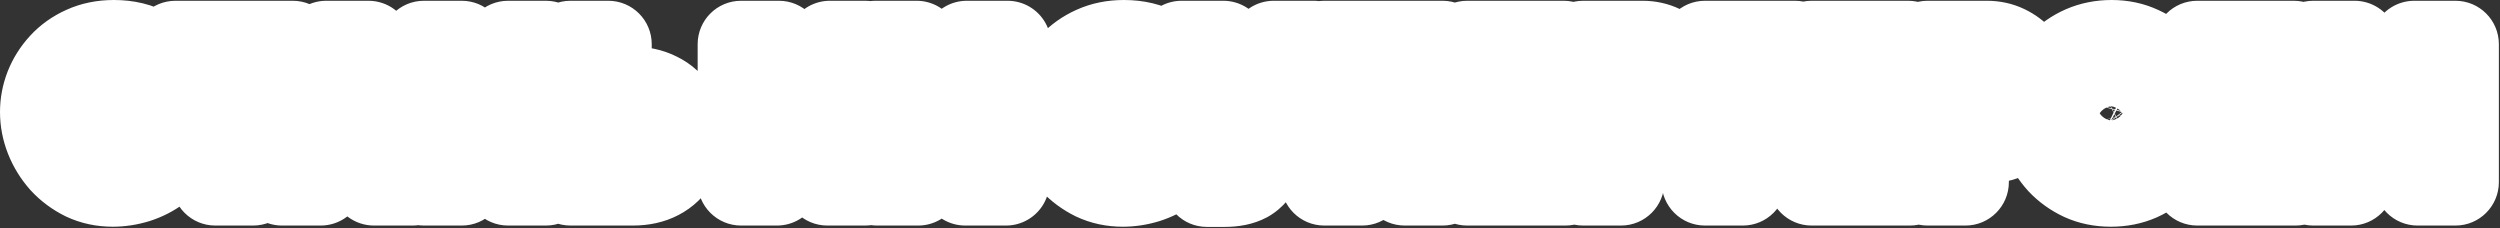 <?xml version="1.0" encoding="UTF-8"?> <svg xmlns="http://www.w3.org/2000/svg" width="1325" height="121" viewBox="0 0 1325 121" fill="none"><rect x="0" y="0" width="1325" height="121" fill="#333333" stroke="none"/><mask id="path-1-outside-1_17_621" maskUnits="userSpaceOnUse" x="-0.266" y="-0.458" width="1325" height="121" fill="black"><rect fill="white" x="-0.266" y="-0.458" width="1325" height="121"></rect><path d="M23 59.359C23 54.896 23.824 50.535 25.472 46.278C27.189 41.952 29.661 38.038 32.888 34.536C36.115 31.034 40.029 28.253 44.63 26.193C49.299 24.064 54.552 23 60.389 23C67.393 23 73.504 24.476 78.723 27.429C83.942 30.313 87.821 34.158 90.362 38.965L75.015 49.883C74.122 47.48 72.818 45.626 71.101 44.321C69.453 43.016 67.633 42.124 65.642 41.643C63.719 41.094 61.831 40.819 59.977 40.819C57.093 40.819 54.587 41.403 52.458 42.57C50.398 43.669 48.681 45.145 47.308 46.999C46.003 48.853 45.008 50.913 44.321 53.179C43.703 55.445 43.394 57.711 43.394 59.977C43.394 62.518 43.772 64.955 44.527 67.29C45.282 69.625 46.381 71.719 47.823 73.573C49.265 75.358 51.016 76.766 53.076 77.796C55.205 78.826 57.574 79.341 60.183 79.341C62.037 79.341 63.925 79.066 65.848 78.517C67.771 77.899 69.522 76.938 71.101 75.633C72.68 74.328 73.882 72.577 74.706 70.38L91.083 80.165C89.641 83.736 87.238 86.791 83.873 89.332C80.508 91.873 76.697 93.83 72.44 95.203C68.183 96.508 63.96 97.16 59.771 97.16C54.346 97.16 49.368 96.096 44.836 93.967C40.373 91.77 36.493 88.886 33.197 85.315C29.97 81.676 27.463 77.624 25.678 73.161C23.893 68.629 23 64.028 23 59.359ZM155.191 40.922H134.179V96.542H114.094V40.922H92.979V23.412H155.191V40.922ZM172.86 23.412H195.314L218.592 96.542H198.198L193.769 82.225H174.302L169.976 96.542H149.479L172.86 23.412ZM190.576 68.835L184.087 43.085L177.289 68.835H190.576ZM289.352 23.412V96.542H269.267V67.908H244.753V96.542H224.668V23.412H244.753V50.398H269.267V23.412H289.352ZM302.33 96.542V23.412H322.415V47.617H334.363C339.857 47.617 344.56 48.613 348.474 50.604C352.457 52.527 355.513 55.308 357.641 58.947C359.839 62.518 360.937 66.809 360.937 71.822C360.937 76.903 359.907 81.298 357.847 85.006C355.787 88.714 352.835 91.564 348.989 93.555C345.213 95.546 340.681 96.542 335.393 96.542H302.33ZM322.415 80.268H332.509C334.295 80.268 335.771 79.925 336.938 79.238C338.106 78.551 338.964 77.59 339.513 76.354C340.131 75.049 340.44 73.539 340.44 71.822C340.44 70.449 340.131 69.178 339.513 68.011C338.895 66.775 338.003 65.779 336.835 65.024C335.668 64.269 334.226 63.891 332.509 63.891H322.415V80.268ZM392.757 96.542V23.412H412.842V67.908L439.828 23.412H458.574V96.542H438.489V52.046L411.812 96.542H392.757ZM485.823 23.412L499.11 46.484L512.397 23.412H534.027L511.058 60.492L533.203 96.542H511.573L499.11 74.5L486.647 96.542H464.914L487.059 60.492L464.09 23.412H485.823ZM558.318 59.359C558.318 54.896 559.142 50.535 560.79 46.278C562.507 41.952 564.979 38.038 568.206 34.536C571.434 31.034 575.348 28.253 579.948 26.193C584.618 24.064 589.871 23 595.707 23C602.711 23 608.823 24.476 614.041 27.429C619.26 30.313 623.14 34.158 625.68 38.965L610.333 49.883C609.441 47.48 608.136 45.626 606.419 44.321C604.771 43.016 602.952 42.124 600.96 41.643C599.038 41.094 597.149 40.819 595.295 40.819C592.411 40.819 589.905 41.403 587.776 42.57C585.716 43.669 584 45.145 582.626 46.999C581.322 48.853 580.326 50.913 579.639 53.179C579.021 55.445 578.712 57.711 578.712 59.977C578.712 62.518 579.09 64.955 579.845 67.29C580.601 69.625 581.699 71.719 583.141 73.573C584.583 75.358 586.334 76.766 588.394 77.796C590.523 78.826 592.892 79.341 595.501 79.341C597.355 79.341 599.244 79.066 601.166 78.517C603.089 77.899 604.84 76.938 606.419 75.633C607.999 74.328 609.2 72.577 610.024 70.38L626.401 80.165C624.959 83.736 622.556 86.791 619.191 89.332C615.827 91.873 612.016 93.83 607.758 95.203C603.501 96.508 599.278 97.16 595.089 97.16C589.665 97.16 584.686 96.096 580.154 93.967C575.691 91.77 571.811 88.886 568.515 85.315C565.288 81.676 562.782 77.624 560.996 73.161C559.211 68.629 558.318 64.028 558.318 59.359ZM639.627 97.263V80.783H646.94C648.726 80.783 650.099 80.474 651.06 79.856C652.09 79.169 652.777 78.071 653.12 76.56L653.326 75.53L626.237 23.412H648.382L662.287 55.239L675.059 23.412H696.174L668.261 85.933C666.133 90.259 663.592 93.246 660.639 94.894C657.687 96.473 653.807 97.263 649 97.263H639.627ZM701.858 96.542V23.412H764.585V96.542H744.5V40.922H721.943V96.542H701.858ZM829.707 79.032V96.542H777.589V23.412H828.78V40.922H797.674V51.222H824.248V67.496H797.674V79.032H829.707ZM839.047 96.542V23.412H870.565C874.136 23.412 877.432 24.133 880.453 25.575C883.475 27.017 886.084 28.974 888.281 31.446C890.479 33.849 892.161 36.562 893.328 39.583C894.564 42.604 895.182 45.66 895.182 48.75C895.182 53.076 894.152 57.162 892.092 61.007C890.101 64.852 887.286 68.011 883.646 70.483C880.076 72.886 875.887 74.088 871.08 74.088H859.132V96.542H839.047ZM859.132 56.578H869.741C870.565 56.578 871.355 56.338 872.11 55.857C872.866 55.376 873.484 54.552 873.964 53.385C874.514 52.218 874.788 50.673 874.788 48.75C874.788 46.69 874.479 45.111 873.861 44.012C873.312 42.845 872.591 42.055 871.698 41.643C870.874 41.162 870.05 40.922 869.226 40.922H859.132V56.578ZM903.633 96.542V23.412H951.322V40.922H923.718V96.542H903.633ZM1012.27 79.032V96.542H960.153V23.412H1011.34V40.922H980.238V51.222H1006.81V67.496H980.238V79.032H1012.27ZM1021.61 96.542V23.412H1053.13C1056.7 23.412 1060 24.133 1063.02 25.575C1066.04 27.017 1068.65 28.974 1070.84 31.446C1073.04 33.849 1074.72 36.562 1075.89 39.583C1077.13 42.604 1077.75 45.66 1077.75 48.75C1077.75 53.076 1076.72 57.162 1074.66 61.007C1072.66 64.852 1069.85 68.011 1066.21 70.483C1062.64 72.886 1058.45 74.088 1053.64 74.088H1041.7V96.542H1021.61ZM1041.7 56.578H1052.3C1053.13 56.578 1053.92 56.338 1054.67 55.857C1055.43 55.376 1056.05 54.552 1056.53 53.385C1057.08 52.218 1057.35 50.673 1057.35 48.75C1057.35 46.69 1057.04 45.111 1056.42 44.012C1055.88 42.845 1055.15 42.055 1054.26 41.643C1053.44 41.162 1052.61 40.922 1051.79 40.922H1041.7V56.578ZM1118.74 97.16C1113.18 97.16 1108.14 96.13 1103.6 94.07C1099.07 91.941 1095.16 89.126 1091.86 85.624C1088.63 82.053 1086.13 78.071 1084.34 73.676C1082.63 69.213 1081.77 64.612 1081.77 59.874C1081.77 54.999 1082.69 50.364 1084.55 45.969C1086.4 41.574 1088.98 37.66 1092.27 34.227C1095.64 30.725 1099.59 27.978 1104.12 25.987C1108.72 23.996 1113.73 23 1119.16 23C1124.72 23 1129.77 24.064 1134.3 26.193C1138.83 28.253 1142.71 31.068 1145.94 34.639C1149.16 38.21 1151.64 42.227 1153.35 46.69C1155.14 51.085 1156.03 55.617 1156.03 60.286C1156.03 65.093 1155.1 69.693 1153.25 74.088C1151.46 78.483 1148.89 82.431 1145.52 85.933C1142.23 89.366 1138.31 92.113 1133.78 94.173C1129.25 96.164 1124.24 97.16 1118.74 97.16ZM1102.16 60.08C1102.16 62.552 1102.5 64.955 1103.19 67.29C1103.88 69.556 1104.91 71.616 1106.28 73.47C1107.65 75.255 1109.37 76.697 1111.43 77.796C1113.56 78.826 1116.07 79.341 1118.95 79.341C1121.83 79.341 1124.34 78.792 1126.47 77.693C1128.6 76.594 1130.31 75.118 1131.62 73.264C1132.99 71.341 1133.99 69.247 1134.61 66.981C1135.29 64.646 1135.64 62.277 1135.64 59.874C1135.64 57.402 1135.29 55.033 1134.61 52.767C1133.92 50.501 1132.89 48.475 1131.52 46.69C1130.14 44.836 1128.39 43.394 1126.26 42.364C1124.13 41.334 1121.66 40.819 1118.85 40.819C1115.96 40.819 1113.46 41.368 1111.33 42.467C1109.27 43.566 1107.55 45.042 1106.18 46.896C1104.81 48.681 1103.78 50.741 1103.09 53.076C1102.47 55.342 1102.16 57.677 1102.16 60.08ZM1216.66 79.032V96.542H1164.54V23.412H1215.73V40.922H1184.63V51.222H1211.2V67.496H1184.63V79.032H1216.66ZM1281.31 96.542V58.02L1269.06 85.109H1258.34L1246.09 58.02V96.542H1226V23.412H1247.94L1263.7 57.814L1279.56 23.412H1301.4V96.542H1281.31Z"></path></mask><path d="M23 59.359C23 54.896 23.824 50.535 25.472 46.278C27.189 41.952 29.661 38.038 32.888 34.536C36.115 31.034 40.029 28.253 44.63 26.193C49.299 24.064 54.552 23 60.389 23C67.393 23 73.504 24.476 78.723 27.429C83.942 30.313 87.821 34.158 90.362 38.965L75.015 49.883C74.122 47.48 72.818 45.626 71.101 44.321C69.453 43.016 67.633 42.124 65.642 41.643C63.719 41.094 61.831 40.819 59.977 40.819C57.093 40.819 54.587 41.403 52.458 42.57C50.398 43.669 48.681 45.145 47.308 46.999C46.003 48.853 45.008 50.913 44.321 53.179C43.703 55.445 43.394 57.711 43.394 59.977C43.394 62.518 43.772 64.955 44.527 67.29C45.282 69.625 46.381 71.719 47.823 73.573C49.265 75.358 51.016 76.766 53.076 77.796C55.205 78.826 57.574 79.341 60.183 79.341C62.037 79.341 63.925 79.066 65.848 78.517C67.771 77.899 69.522 76.938 71.101 75.633C72.68 74.328 73.882 72.577 74.706 70.38L91.083 80.165C89.641 83.736 87.238 86.791 83.873 89.332C80.508 91.873 76.697 93.83 72.44 95.203C68.183 96.508 63.96 97.16 59.771 97.16C54.346 97.16 49.368 96.096 44.836 93.967C40.373 91.77 36.493 88.886 33.197 85.315C29.97 81.676 27.463 77.624 25.678 73.161C23.893 68.629 23 64.028 23 59.359ZM155.191 40.922H134.179V96.542H114.094V40.922H92.979V23.412H155.191V40.922ZM172.86 23.412H195.314L218.592 96.542H198.198L193.769 82.225H174.302L169.976 96.542H149.479L172.86 23.412ZM190.576 68.835L184.087 43.085L177.289 68.835H190.576ZM289.352 23.412V96.542H269.267V67.908H244.753V96.542H224.668V23.412H244.753V50.398H269.267V23.412H289.352ZM302.33 96.542V23.412H322.415V47.617H334.363C339.857 47.617 344.56 48.613 348.474 50.604C352.457 52.527 355.513 55.308 357.641 58.947C359.839 62.518 360.937 66.809 360.937 71.822C360.937 76.903 359.907 81.298 357.847 85.006C355.787 88.714 352.835 91.564 348.989 93.555C345.213 95.546 340.681 96.542 335.393 96.542H302.33ZM322.415 80.268H332.509C334.295 80.268 335.771 79.925 336.938 79.238C338.106 78.551 338.964 77.59 339.513 76.354C340.131 75.049 340.44 73.539 340.44 71.822C340.44 70.449 340.131 69.178 339.513 68.011C338.895 66.775 338.003 65.779 336.835 65.024C335.668 64.269 334.226 63.891 332.509 63.891H322.415V80.268ZM392.757 96.542V23.412H412.842V67.908L439.828 23.412H458.574V96.542H438.489V52.046L411.812 96.542H392.757ZM485.823 23.412L499.11 46.484L512.397 23.412H534.027L511.058 60.492L533.203 96.542H511.573L499.11 74.5L486.647 96.542H464.914L487.059 60.492L464.09 23.412H485.823ZM558.318 59.359C558.318 54.896 559.142 50.535 560.79 46.278C562.507 41.952 564.979 38.038 568.206 34.536C571.434 31.034 575.348 28.253 579.948 26.193C584.618 24.064 589.871 23 595.707 23C602.711 23 608.823 24.476 614.041 27.429C619.26 30.313 623.14 34.158 625.68 38.965L610.333 49.883C609.441 47.48 608.136 45.626 606.419 44.321C604.771 43.016 602.952 42.124 600.96 41.643C599.038 41.094 597.149 40.819 595.295 40.819C592.411 40.819 589.905 41.403 587.776 42.57C585.716 43.669 584 45.145 582.626 46.999C581.322 48.853 580.326 50.913 579.639 53.179C579.021 55.445 578.712 57.711 578.712 59.977C578.712 62.518 579.09 64.955 579.845 67.29C580.601 69.625 581.699 71.719 583.141 73.573C584.583 75.358 586.334 76.766 588.394 77.796C590.523 78.826 592.892 79.341 595.501 79.341C597.355 79.341 599.244 79.066 601.166 78.517C603.089 77.899 604.84 76.938 606.419 75.633C607.999 74.328 609.2 72.577 610.024 70.38L626.401 80.165C624.959 83.736 622.556 86.791 619.191 89.332C615.827 91.873 612.016 93.83 607.758 95.203C603.501 96.508 599.278 97.16 595.089 97.16C589.665 97.16 584.686 96.096 580.154 93.967C575.691 91.77 571.811 88.886 568.515 85.315C565.288 81.676 562.782 77.624 560.996 73.161C559.211 68.629 558.318 64.028 558.318 59.359ZM639.627 97.263V80.783H646.94C648.726 80.783 650.099 80.474 651.06 79.856C652.09 79.169 652.777 78.071 653.12 76.56L653.326 75.53L626.237 23.412H648.382L662.287 55.239L675.059 23.412H696.174L668.261 85.933C666.133 90.259 663.592 93.246 660.639 94.894C657.687 96.473 653.807 97.263 649 97.263H639.627ZM701.858 96.542V23.412H764.585V96.542H744.5V40.922H721.943V96.542H701.858ZM829.707 79.032V96.542H777.589V23.412H828.78V40.922H797.674V51.222H824.248V67.496H797.674V79.032H829.707ZM839.047 96.542V23.412H870.565C874.136 23.412 877.432 24.133 880.453 25.575C883.475 27.017 886.084 28.974 888.281 31.446C890.479 33.849 892.161 36.562 893.328 39.583C894.564 42.604 895.182 45.66 895.182 48.75C895.182 53.076 894.152 57.162 892.092 61.007C890.101 64.852 887.286 68.011 883.646 70.483C880.076 72.886 875.887 74.088 871.08 74.088H859.132V96.542H839.047ZM859.132 56.578H869.741C870.565 56.578 871.355 56.338 872.11 55.857C872.866 55.376 873.484 54.552 873.964 53.385C874.514 52.218 874.788 50.673 874.788 48.75C874.788 46.69 874.479 45.111 873.861 44.012C873.312 42.845 872.591 42.055 871.698 41.643C870.874 41.162 870.05 40.922 869.226 40.922H859.132V56.578ZM903.633 96.542V23.412H951.322V40.922H923.718V96.542H903.633ZM1012.27 79.032V96.542H960.153V23.412H1011.34V40.922H980.238V51.222H1006.81V67.496H980.238V79.032H1012.27ZM1021.61 96.542V23.412H1053.13C1056.7 23.412 1060 24.133 1063.02 25.575C1066.04 27.017 1068.65 28.974 1070.84 31.446C1073.04 33.849 1074.72 36.562 1075.89 39.583C1077.13 42.604 1077.75 45.66 1077.75 48.75C1077.75 53.076 1076.72 57.162 1074.66 61.007C1072.66 64.852 1069.85 68.011 1066.21 70.483C1062.64 72.886 1058.45 74.088 1053.64 74.088H1041.7V96.542H1021.61ZM1041.7 56.578H1052.3C1053.13 56.578 1053.92 56.338 1054.67 55.857C1055.43 55.376 1056.05 54.552 1056.53 53.385C1057.08 52.218 1057.35 50.673 1057.35 48.75C1057.35 46.69 1057.04 45.111 1056.42 44.012C1055.88 42.845 1055.15 42.055 1054.26 41.643C1053.44 41.162 1052.61 40.922 1051.79 40.922H1041.7V56.578ZM1118.74 97.16C1113.18 97.16 1108.14 96.13 1103.6 94.07C1099.07 91.941 1095.16 89.126 1091.86 85.624C1088.63 82.053 1086.13 78.071 1084.34 73.676C1082.63 69.213 1081.77 64.612 1081.77 59.874C1081.77 54.999 1082.69 50.364 1084.55 45.969C1086.4 41.574 1088.98 37.66 1092.27 34.227C1095.64 30.725 1099.59 27.978 1104.12 25.987C1108.72 23.996 1113.73 23 1119.16 23C1124.72 23 1129.77 24.064 1134.3 26.193C1138.83 28.253 1142.71 31.068 1145.94 34.639C1149.16 38.21 1151.64 42.227 1153.35 46.69C1155.14 51.085 1156.03 55.617 1156.03 60.286C1156.03 65.093 1155.1 69.693 1153.25 74.088C1151.46 78.483 1148.89 82.431 1145.52 85.933C1142.23 89.366 1138.31 92.113 1133.78 94.173C1129.25 96.164 1124.24 97.16 1118.74 97.16ZM1102.16 60.08C1102.16 62.552 1102.5 64.955 1103.19 67.29C1103.88 69.556 1104.91 71.616 1106.28 73.47C1107.65 75.255 1109.37 76.697 1111.43 77.796C1113.56 78.826 1116.07 79.341 1118.95 79.341C1121.83 79.341 1124.34 78.792 1126.47 77.693C1128.6 76.594 1130.31 75.118 1131.62 73.264C1132.99 71.341 1133.99 69.247 1134.61 66.981C1135.29 64.646 1135.64 62.277 1135.64 59.874C1135.64 57.402 1135.29 55.033 1134.61 52.767C1133.92 50.501 1132.89 48.475 1131.52 46.69C1130.14 44.836 1128.39 43.394 1126.26 42.364C1124.13 41.334 1121.66 40.819 1118.85 40.819C1115.96 40.819 1113.46 41.368 1111.33 42.467C1109.27 43.566 1107.55 45.042 1106.18 46.896C1104.81 48.681 1103.78 50.741 1103.09 53.076C1102.47 55.342 1102.16 57.677 1102.16 60.08ZM1216.66 79.032V96.542H1164.54V23.412H1215.73V40.922H1184.63V51.222H1211.2V67.496H1184.63V79.032H1216.66ZM1281.31 96.542V58.02L1269.06 85.109H1258.34L1246.09 58.02V96.542H1226V23.412H1247.94L1263.7 57.814L1279.56 23.412H1301.4V96.542H1281.31Z" fill="#FF0000"></path><path d="M25.472 46.278L4.094 37.794C4.07 37.855 4.046 37.915 4.023 37.975L25.472 46.278ZM32.888 34.536L15.975 18.949L15.975 18.949L32.888 34.536ZM44.63 26.193L54.029 47.185C54.077 47.164 54.124 47.142 54.171 47.121L44.63 26.193ZM78.723 27.429L67.397 47.447C67.464 47.485 67.531 47.522 67.598 47.559L78.723 27.429ZM90.362 38.965L103.695 57.706C113.091 51.022 116.085 38.412 110.696 28.217L90.362 38.965ZM75.015 49.883L53.454 57.891C55.945 64.598 61.415 69.763 68.253 71.867C75.091 73.97 82.518 72.772 88.348 68.624L75.015 49.883ZM71.101 44.321L56.825 62.354C56.944 62.448 57.063 62.541 57.184 62.633L71.101 44.321ZM65.642 41.643L59.324 63.758C59.629 63.845 59.936 63.926 60.245 64.001L65.642 41.643ZM52.458 42.57L63.282 62.864C63.36 62.822 63.439 62.78 63.517 62.737L52.458 42.57ZM47.308 46.999L28.826 33.309C28.715 33.459 28.606 33.61 28.498 33.763L47.308 46.999ZM44.321 53.179L22.309 46.509C22.247 46.714 22.188 46.92 22.131 47.127L44.321 53.179ZM44.527 67.29L22.644 74.37L22.644 74.37L44.527 67.29ZM47.823 73.573L29.668 87.694C29.754 87.805 29.842 87.915 29.93 88.025L47.823 73.573ZM53.076 77.796L42.79 98.368C42.879 98.412 42.968 98.456 43.058 98.5L53.076 77.796ZM65.848 78.517L72.167 100.632C72.408 100.563 72.648 100.49 72.886 100.414L65.848 78.517ZM71.101 75.633L85.749 93.365L85.749 93.365L71.101 75.633ZM74.706 70.38L86.503 50.636C80.648 47.138 73.544 46.418 67.107 48.672C60.67 50.925 55.565 55.919 53.17 62.304L74.706 70.38ZM91.083 80.165L112.41 88.778C116.654 78.268 112.609 66.234 102.88 60.421L91.083 80.165ZM83.873 89.332L97.733 107.687L97.733 107.687L83.873 89.332ZM72.44 95.203L79.179 117.194C79.287 117.161 79.394 117.127 79.501 117.092L72.44 95.203ZM44.836 93.967L34.677 114.602C34.804 114.664 34.93 114.725 35.058 114.785L44.836 93.967ZM33.197 85.315L15.989 100.575C16.09 100.69 16.193 100.803 16.297 100.915L33.197 85.315ZM25.678 73.161L4.279 81.591C4.293 81.628 4.308 81.666 4.323 81.703L25.678 73.161ZM23 59.359H46C46 57.801 46.274 56.252 46.921 54.581L25.472 46.278L4.023 37.975C1.374 44.819 8.96864e-06 51.991 8.96864e-06 59.359H23ZM25.472 46.278L46.85 54.761C47.502 53.118 48.44 51.6 49.801 50.123L32.888 34.536L15.975 18.949C10.882 24.476 6.875 30.786 4.094 37.794L25.472 46.278ZM32.888 34.536L49.801 50.123C50.794 49.045 52.105 48.047 54.029 47.185L44.63 26.193L35.231 5.201C27.954 8.459 21.437 13.023 15.975 18.949L32.888 34.536ZM44.63 26.193L54.171 47.121C55.459 46.534 57.392 46 60.389 46V23V-1.25766e-05C51.713 -1.25766e-05 43.14 1.595 35.089 5.265L44.63 26.193ZM60.389 23V46C64.096 46 66.175 46.755 67.397 47.447L78.723 27.429L90.049 7.411C80.834 2.197 70.69 -1.25766e-05 60.389 -1.25766e-05V23ZM78.723 27.429L67.598 47.559C69.294 48.496 69.78 49.243 70.028 49.713L90.362 38.965L110.696 28.217C105.863 19.073 98.59 12.13 89.848 7.298L78.723 27.429ZM90.362 38.965L77.029 20.224L61.682 31.142L75.015 49.883L88.348 68.624L103.695 57.706L90.362 38.965ZM75.015 49.883L96.576 41.875C94.455 36.164 90.818 30.417 85.018 26.009L71.101 44.321L57.184 62.633C54.817 60.834 53.79 58.795 53.454 57.891L75.015 49.883ZM71.101 44.321L85.377 26.288C81.188 22.971 76.354 20.568 71.039 19.285L65.642 41.643L60.245 64.001C58.913 63.679 57.718 63.062 56.825 62.354L71.101 44.321ZM65.642 41.643L71.961 19.528C68.144 18.437 64.129 17.819 59.977 17.819V40.819V63.819C59.533 63.819 59.295 63.75 59.324 63.758L65.642 41.643ZM59.977 40.819V17.819C53.953 17.819 47.502 19.057 41.399 22.403L52.458 42.57L63.517 62.737C61.672 63.749 60.233 63.819 59.977 63.819V40.819ZM52.458 42.57L41.635 22.276C36.6 24.961 32.256 28.679 28.826 33.309L47.308 46.999L65.79 60.689C65.107 61.611 64.196 62.377 63.282 62.864L52.458 42.57ZM47.308 46.999L28.498 33.763C25.722 37.709 23.675 42.002 22.309 46.509L44.321 53.179L66.333 59.849C66.341 59.822 66.331 59.859 66.291 59.943C66.25 60.029 66.191 60.13 66.118 60.235L47.308 46.999ZM44.321 53.179L22.131 47.127C20.995 51.293 20.394 55.593 20.394 59.977H43.394H66.394C66.394 59.829 66.411 59.597 66.511 59.231L44.321 53.179ZM43.394 59.977H20.394C20.394 64.836 21.122 69.668 22.644 74.37L44.527 67.29L66.41 60.21C66.41 60.208 66.409 60.208 66.409 60.207C66.409 60.206 66.408 60.201 66.406 60.189C66.403 60.17 66.394 60.103 66.394 59.977H43.394ZM44.527 67.29L22.644 74.37C24.186 79.135 26.51 83.634 29.668 87.694L47.823 73.573L65.978 59.452C66.101 59.61 66.205 59.774 66.285 59.927C66.365 60.079 66.401 60.181 66.41 60.21L44.527 67.29ZM47.823 73.573L29.93 88.025C33.448 92.38 37.797 95.871 42.79 98.368L53.076 77.796L63.362 57.224C64.235 57.661 65.082 58.336 65.716 59.121L47.823 73.573ZM53.076 77.796L43.058 98.5C48.621 101.192 54.467 102.341 60.183 102.341V79.341V56.341C60.68 56.341 61.788 56.46 63.094 57.092L53.076 77.796ZM60.183 79.341V102.341C64.335 102.341 68.35 101.723 72.167 100.632L65.848 78.517L59.529 56.402C59.501 56.41 59.739 56.341 60.183 56.341V79.341ZM65.848 78.517L72.886 100.414C77.627 98.89 81.953 96.501 85.749 93.365L71.101 75.633L56.453 57.901C57.09 57.374 57.914 56.908 58.81 56.62L65.848 78.517ZM71.101 75.633L85.749 93.365C90.857 89.146 94.214 83.862 96.242 78.456L74.706 70.38L53.17 62.304C53.55 61.292 54.504 59.511 56.453 57.901L71.101 75.633ZM74.706 70.38L62.909 90.124L79.286 99.909L91.083 80.165L102.88 60.421L86.503 50.636L74.706 70.38ZM91.083 80.165L69.756 71.552C69.802 71.441 69.859 71.321 69.928 71.202C69.997 71.084 70.065 70.987 70.121 70.916C70.24 70.764 70.25 70.799 70.013 70.977L83.873 89.332L97.733 107.687C104.097 102.881 109.261 96.574 112.41 88.778L91.083 80.165ZM83.873 89.332L70.013 70.977C68.823 71.875 67.338 72.682 65.379 73.314L72.44 95.203L79.501 117.092C86.056 114.978 92.193 111.87 97.733 107.687L83.873 89.332ZM72.44 95.203L65.701 73.212C63.49 73.89 61.536 74.16 59.771 74.16V97.16V120.16C66.383 120.16 72.876 119.125 79.179 117.194L72.44 95.203ZM59.771 97.16V74.16C57.44 74.16 55.838 73.724 54.614 73.149L44.836 93.967L35.058 114.785C42.898 118.468 51.253 120.16 59.771 120.16V97.16ZM44.836 93.967L54.995 73.332C53.008 72.354 51.429 71.157 50.097 69.715L33.197 85.315L16.297 100.915C21.557 106.614 27.738 111.186 34.677 114.602L44.836 93.967ZM33.197 85.315L50.405 70.055C48.916 68.375 47.822 66.591 47.033 64.619L25.678 73.161L4.323 81.703C7.105 88.658 11.024 94.976 15.989 100.575L33.197 85.315ZM25.678 73.161L47.077 64.731C46.303 62.766 46 61.019 46 59.359H23H8.96864e-06C8.96864e-06 67.038 1.482 74.492 4.279 81.591L25.678 73.161ZM155.191 40.922V63.922C167.893 63.922 178.191 53.624 178.191 40.922L155.191 40.922ZM134.179 40.922V17.922C121.476 17.922 111.179 28.219 111.179 40.922L134.179 40.922ZM134.179 96.542V119.542C146.881 119.542 157.179 109.245 157.179 96.542H134.179ZM114.094 96.542H91.094C91.094 109.245 101.391 119.542 114.094 119.542V96.542ZM114.094 40.922H137.094C137.094 28.219 126.796 17.922 114.094 17.922V40.922ZM92.979 40.922H69.979C69.979 53.624 80.276 63.922 92.979 63.922V40.922ZM92.979 23.412V0.412C80.276 0.412 69.979 10.709 69.979 23.412H92.979ZM155.191 23.412H178.191C178.191 10.709 167.893 0.412 155.191 0.412V23.412ZM155.191 40.922V17.922H134.179V40.922V63.922H155.191V40.922ZM134.179 40.922H111.179V96.542H134.179H157.179V40.922H134.179ZM134.179 96.542V73.542H114.094V96.542V119.542H134.179V96.542ZM114.094 96.542H137.094V40.922H114.094H91.094V96.542H114.094ZM114.094 40.922V17.922H92.979V40.922V63.922H114.094V40.922ZM92.979 40.922H115.979V23.412H92.979H69.979V40.922H92.979ZM92.979 23.412V46.412H155.191V23.412V0.412H92.979V23.412ZM155.191 23.412H132.191V40.922H155.191H178.191V23.412H155.191ZM172.86 23.412V0.412C162.856 0.412 153.999 6.879 150.953 16.408L172.86 23.412ZM195.314 23.412L217.231 16.436C214.193 6.893 205.329 0.412 195.314 0.412V23.412ZM218.592 96.542V119.542C225.93 119.542 232.828 116.04 237.159 110.117C241.49 104.193 242.734 96.558 240.509 89.566L218.592 96.542ZM198.198 96.542L176.226 103.339C179.206 112.973 188.114 119.542 198.198 119.542V96.542ZM193.769 82.225L215.742 75.428C212.762 65.794 203.853 59.225 193.769 59.225V82.225ZM174.302 82.225V59.225C164.162 59.225 155.218 65.866 152.285 75.572L174.302 82.225ZM169.976 96.542V119.542C180.116 119.542 189.06 112.901 191.993 103.195L169.976 96.542ZM149.479 96.542L127.572 89.538C125.335 96.532 126.573 104.174 130.904 110.105C135.234 116.036 142.136 119.542 149.479 119.542V96.542ZM190.576 68.835V91.835C197.666 91.835 204.36 88.565 208.718 82.972C213.076 77.38 214.611 70.09 212.879 63.215L190.576 68.835ZM184.087 43.085L206.39 37.465C203.827 27.293 194.706 20.144 184.217 20.085C173.727 20.026 164.527 27.072 161.849 37.214L184.087 43.085ZM177.289 68.835L155.051 62.964C153.23 69.863 154.714 77.217 159.068 82.87C163.422 88.523 170.154 91.835 177.289 91.835V68.835ZM172.86 23.412V46.412H195.314V23.412V0.412H172.86V23.412ZM195.314 23.412L173.398 30.388L196.676 103.518L218.592 96.542L240.509 89.566L217.231 16.436L195.314 23.412ZM218.592 96.542V73.542H198.198V96.542V119.542H218.592V96.542ZM198.198 96.542L220.171 89.745L215.742 75.428L193.769 82.225L171.797 89.022L176.226 103.339L198.198 96.542ZM193.769 82.225V59.225H174.302V82.225V105.225H193.769V82.225ZM174.302 82.225L152.285 75.572L147.959 89.889L169.976 96.542L191.993 103.195L196.319 88.878L174.302 82.225ZM169.976 96.542V73.542H149.479V96.542V119.542H169.976V96.542ZM149.479 96.542L171.387 103.546L194.768 30.416L172.86 23.412L150.953 16.408L127.572 89.538L149.479 96.542ZM190.576 68.835L212.879 63.215L206.39 37.465L184.087 43.085L161.784 48.705L168.273 74.455L190.576 68.835ZM184.087 43.085L161.849 37.214L155.051 62.964L177.289 68.835L199.527 74.706L206.325 48.956L184.087 43.085ZM177.289 68.835V91.835H190.576V68.835V45.835H177.289V68.835ZM289.352 23.412H312.352C312.352 10.709 302.055 0.412 289.352 0.412V23.412ZM289.352 96.542V119.542C302.055 119.542 312.352 109.245 312.352 96.542H289.352ZM269.267 96.542H246.267C246.267 109.245 256.565 119.542 269.267 119.542V96.542ZM269.267 67.908H292.267C292.267 55.205 281.97 44.908 269.267 44.908V67.908ZM244.753 67.908V44.908C232.051 44.908 221.753 55.205 221.753 67.908H244.753ZM244.753 96.542V119.542C257.456 119.542 267.753 109.245 267.753 96.542H244.753ZM224.668 96.542H201.668C201.668 109.245 211.966 119.542 224.668 119.542V96.542ZM224.668 23.412V0.412C211.966 0.412 201.668 10.709 201.668 23.412H224.668ZM244.753 23.412H267.753C267.753 10.709 257.456 0.412 244.753 0.412V23.412ZM244.753 50.398H221.753C221.753 63.1 232.051 73.398 244.753 73.398V50.398ZM269.267 50.398V73.398C281.97 73.398 292.267 63.1 292.267 50.398L269.267 50.398ZM269.267 23.412V0.412C256.565 0.412 246.267 10.709 246.267 23.412H269.267ZM289.352 23.412H266.352V96.542H289.352H312.352V23.412H289.352ZM289.352 96.542V73.542H269.267V96.542V119.542H289.352V96.542ZM269.267 96.542H292.267V67.908H269.267H246.267V96.542H269.267ZM269.267 67.908V44.908H244.753V67.908V90.908H269.267V67.908ZM244.753 67.908H221.753V96.542H244.753H267.753V67.908H244.753ZM244.753 96.542V73.542H224.668V96.542V119.542H244.753V96.542ZM224.668 96.542H247.668V23.412H224.668H201.668V96.542H224.668ZM224.668 23.412V46.412H244.753V23.412V0.412H224.668V23.412ZM244.753 23.412H221.753V50.398H244.753H267.753V23.412H244.753ZM244.753 50.398V73.398H269.267V50.398V27.398H244.753V50.398ZM269.267 50.398H292.267V23.412H269.267H246.267V50.398H269.267ZM269.267 23.412V46.412H289.352V23.412V0.412H269.267V23.412ZM302.33 96.542H279.33C279.33 109.245 289.628 119.542 302.33 119.542V96.542ZM302.33 23.412V0.412C289.628 0.412 279.33 10.709 279.33 23.412H302.33ZM322.415 23.412H345.415C345.415 10.709 335.118 0.412 322.415 0.412V23.412ZM322.415 47.617H299.415C299.415 60.319 309.713 70.617 322.415 70.617V47.617ZM348.474 50.604L338.045 71.103C338.188 71.176 338.331 71.247 338.475 71.317L348.474 50.604ZM357.641 58.947L337.788 70.559C337.875 70.708 337.963 70.855 338.053 71.001L357.641 58.947ZM357.847 85.006L377.953 96.176L377.953 96.176L357.847 85.006ZM348.989 93.555L338.413 73.131C338.362 73.157 338.312 73.183 338.262 73.21L348.989 93.555ZM322.415 80.268H299.415C299.415 92.971 309.713 103.268 322.415 103.268V80.268ZM336.938 79.238L348.6 99.062L348.6 99.062L336.938 79.238ZM339.513 76.354L318.727 66.508C318.648 66.675 318.571 66.844 318.496 67.013L339.513 76.354ZM339.513 68.011L318.942 78.297C319.021 78.456 319.103 78.615 319.186 78.772L339.513 68.011ZM336.835 65.024L349.33 45.714L349.33 45.714L336.835 65.024ZM322.415 63.891V40.891C309.713 40.891 299.415 51.188 299.415 63.891H322.415ZM302.33 96.542H325.33V23.412H302.33H279.33V96.542H302.33ZM302.33 23.412V46.412H322.415V23.412V0.412H302.33V23.412ZM322.415 23.412H299.415V47.617H322.415H345.415V23.412H322.415ZM322.415 47.617V70.617H334.363V47.617V24.617H322.415V47.617ZM334.363 47.617V70.617C335.731 70.617 336.665 70.742 337.248 70.865C337.816 70.985 338.042 71.102 338.045 71.103L348.474 50.604L358.904 30.105C351.05 26.109 342.592 24.617 334.363 24.617V47.617ZM348.474 50.604L338.475 71.317C338.611 71.382 338.495 71.344 338.272 71.142C338.042 70.933 337.875 70.708 337.788 70.559L357.641 58.947L377.495 47.335C372.942 39.551 366.359 33.698 358.474 29.891L348.474 50.604ZM357.641 58.947L338.053 71.001C337.97 70.867 337.911 70.746 337.872 70.652C337.833 70.56 337.825 70.52 337.832 70.548C337.846 70.604 337.937 70.992 337.937 71.822H360.937H383.937C383.937 63.392 382.06 54.742 377.23 46.893L357.641 58.947ZM360.937 71.822H337.937C337.937 72.813 337.837 73.403 337.772 73.681C337.711 73.94 337.675 73.956 337.742 73.836L357.847 85.006L377.953 96.176C382.254 88.434 383.937 80.04 383.937 71.822H360.937ZM357.847 85.006L337.742 73.836C337.779 73.77 337.901 73.582 338.116 73.375C338.327 73.171 338.468 73.102 338.413 73.131L348.989 93.555L359.566 113.979C367.34 109.953 373.648 103.925 377.953 96.176L357.847 85.006ZM348.989 93.555L338.262 73.21C338.489 73.09 337.819 73.542 335.393 73.542V96.542V119.542C343.542 119.542 351.936 118.003 359.717 113.9L348.989 93.555ZM335.393 96.542V73.542H302.33V96.542V119.542H335.393V96.542ZM322.415 80.268V103.268H332.509V80.268V57.268H322.415V80.268ZM332.509 80.268V103.268C337.127 103.268 342.945 102.389 348.6 99.062L336.938 79.238L325.277 59.413C328.597 57.46 331.463 57.268 332.509 57.268V80.268ZM336.938 79.238L348.6 99.062C353.897 95.946 358.03 91.322 360.531 85.695L339.513 76.354L318.496 67.013C319.898 63.858 322.314 61.156 325.277 59.413L336.938 79.238ZM339.513 76.354L360.299 86.2C362.625 81.29 363.44 76.307 363.44 71.822H340.44H317.44C317.44 70.77 317.638 68.809 318.727 66.508L339.513 76.354ZM340.44 71.822H363.44C363.44 66.852 362.285 61.866 359.84 57.25L339.513 68.011L319.186 78.772C317.978 76.49 317.44 74.046 317.44 71.822H340.44ZM339.513 68.011L360.085 57.725C357.618 52.79 353.925 48.687 349.33 45.714L336.835 65.024L324.341 84.334C322.08 82.871 320.173 80.76 318.942 78.297L339.513 68.011ZM336.835 65.024L349.33 45.714C343.652 42.04 337.616 40.891 332.509 40.891V63.891V86.891C330.836 86.891 327.684 86.498 324.341 84.334L336.835 65.024ZM332.509 63.891V40.891H322.415V63.891V86.891H332.509V63.891ZM322.415 63.891H299.415V80.268H322.415H345.415V63.891H322.415ZM392.757 96.542H369.757C369.757 109.245 380.055 119.542 392.757 119.542V96.542ZM392.757 23.412V0.412C380.055 0.412 369.757 10.709 369.757 23.412H392.757ZM412.842 23.412H435.842C435.842 10.709 425.545 0.412 412.842 0.412V23.412ZM412.842 67.908H389.842C389.842 78.226 396.713 87.281 406.65 90.059C416.587 92.837 427.158 88.657 432.508 79.835L412.842 67.908ZM439.828 23.412V0.412C431.788 0.412 424.332 4.61 420.162 11.485L439.828 23.412ZM458.574 23.412H481.574C481.574 10.709 471.277 0.412 458.574 0.412V23.412ZM458.574 96.542V119.542C471.277 119.542 481.574 109.245 481.574 96.542H458.574ZM438.489 96.542H415.489C415.489 109.245 425.787 119.542 438.489 119.542V96.542ZM438.489 52.046H461.489C461.489 41.706 454.59 32.638 444.625 29.88C434.66 27.121 424.079 31.351 418.763 40.219L438.489 52.046ZM411.812 96.542V119.542C419.894 119.542 427.383 115.3 431.538 108.369L411.812 96.542ZM392.757 96.542H415.757V23.412H392.757H369.757V96.542H392.757ZM392.757 23.412V46.412H412.842V23.412V0.412H392.757V23.412ZM412.842 23.412H389.842V67.908H412.842H435.842V23.412H412.842ZM412.842 67.908L432.508 79.835L459.494 35.339L439.828 23.412L420.162 11.485L393.176 55.981L412.842 67.908ZM439.828 23.412V46.412H458.574V23.412V0.412H439.828V23.412ZM458.574 23.412H435.574V96.542H458.574H481.574V23.412H458.574ZM458.574 96.542V73.542H438.489V96.542V119.542H458.574V96.542ZM438.489 96.542H461.489V52.046H438.489H415.489V96.542H438.489ZM438.489 52.046L418.763 40.219L392.086 84.715L411.812 96.542L431.538 108.369L458.215 63.873L438.489 52.046ZM411.812 96.542V73.542H392.757V96.542V119.542H411.812V96.542ZM485.823 23.412L505.754 11.934C501.649 4.805 494.049 0.412 485.823 0.412V23.412ZM499.11 46.484L479.179 57.962C483.284 65.091 490.884 69.484 499.11 69.484C507.336 69.484 514.936 65.091 519.041 57.962L499.11 46.484ZM512.397 23.412V0.412C504.171 0.412 496.571 4.805 492.466 11.934L512.397 23.412ZM534.027 23.412L553.58 35.524C557.974 28.43 558.181 19.512 554.122 12.222C550.062 4.932 542.372 0.412 534.027 0.412V23.412ZM511.058 60.492L491.506 48.38C486.925 55.774 486.908 65.12 491.461 72.531L511.058 60.492ZM533.203 96.542V119.542C541.532 119.542 549.211 115.039 553.277 107.769C557.343 100.5 557.161 91.6 552.801 84.503L533.203 96.542ZM511.573 96.542L491.552 107.862C495.633 115.08 503.282 119.542 511.573 119.542V96.542ZM499.11 74.5L519.131 63.18C515.051 55.962 507.401 51.5 499.11 51.5C490.819 51.5 483.17 55.962 479.089 63.18L499.11 74.5ZM486.647 96.542V119.542C494.938 119.542 502.588 115.08 506.668 107.862L486.647 96.542ZM464.914 96.542L445.317 84.503C440.957 91.6 440.775 100.5 444.841 107.769C448.907 115.039 456.585 119.542 464.914 119.542V96.542ZM487.059 60.492L506.657 72.531C511.21 65.12 511.192 55.774 506.612 48.38L487.059 60.492ZM464.09 23.412V0.412C455.746 0.412 448.056 4.932 443.996 12.222C439.936 19.512 440.143 28.43 444.538 35.524L464.09 23.412ZM485.823 23.412L465.892 34.89L479.179 57.962L499.11 46.484L519.041 35.006L505.754 11.934L485.823 23.412ZM499.11 46.484L519.041 57.962L532.328 34.89L512.397 23.412L492.466 11.934L479.179 35.006L499.11 46.484ZM512.397 23.412V46.412H534.027V23.412V0.412H512.397V23.412ZM534.027 23.412L514.475 11.3L491.506 48.38L511.058 60.492L530.611 72.604L553.58 35.524L534.027 23.412ZM511.058 60.492L491.461 72.531L513.606 108.581L533.203 96.542L552.801 84.503L530.656 48.453L511.058 60.492ZM533.203 96.542V73.542H511.573V96.542V119.542H533.203V96.542ZM511.573 96.542L531.594 85.222L519.131 63.18L499.11 74.5L479.089 85.82L491.552 107.862L511.573 96.542ZM499.11 74.5L479.089 63.18L466.626 85.222L486.647 96.542L506.668 107.862L519.131 85.82L499.11 74.5ZM486.647 96.542V73.542H464.914V96.542V119.542H486.647V96.542ZM464.914 96.542L484.512 108.581L506.657 72.531L487.059 60.492L467.462 48.453L445.317 84.503L464.914 96.542ZM487.059 60.492L506.612 48.38L483.643 11.3L464.09 23.412L444.538 35.524L467.507 72.604L487.059 60.492ZM464.09 23.412V46.412H485.823V23.412V0.412H464.09V23.412ZM560.79 46.278L539.412 37.794C539.388 37.855 539.365 37.915 539.341 37.975L560.79 46.278ZM568.206 34.536L551.293 18.949L551.293 18.949L568.206 34.536ZM579.948 26.193L589.348 47.185C589.395 47.164 589.442 47.142 589.489 47.121L579.948 26.193ZM614.041 27.429L602.715 47.447C602.782 47.485 602.849 47.522 602.917 47.559L614.041 27.429ZM625.68 38.965L639.013 57.706C648.41 51.022 651.403 38.412 646.015 28.217L625.68 38.965ZM610.333 49.883L588.773 57.891C591.264 64.598 596.733 69.763 603.571 71.867C610.409 73.97 617.837 72.772 623.666 68.624L610.333 49.883ZM606.419 44.321L592.143 62.354C592.262 62.448 592.382 62.541 592.502 62.633L606.419 44.321ZM600.96 41.643L594.642 63.758C594.947 63.845 595.255 63.926 595.564 64.001L600.96 41.643ZM587.776 42.57L598.6 62.864C598.679 62.822 598.757 62.78 598.836 62.737L587.776 42.57ZM582.626 46.999L564.145 33.309C564.033 33.459 563.924 33.61 563.817 33.763L582.626 46.999ZM579.639 53.179L557.628 46.509C557.566 46.714 557.506 46.92 557.45 47.127L579.639 53.179ZM579.845 67.29L557.962 74.37L557.962 74.37L579.845 67.29ZM583.141 73.573L564.986 87.694C565.073 87.805 565.16 87.915 565.249 88.025L583.141 73.573ZM588.394 77.796L578.108 98.368C578.198 98.412 578.287 98.456 578.376 98.5L588.394 77.796ZM601.166 78.517L607.485 100.632C607.726 100.563 607.966 100.49 608.205 100.414L601.166 78.517ZM606.419 75.633L621.068 93.365L621.068 93.365L606.419 75.633ZM610.024 70.38L621.821 50.636C615.967 47.138 608.862 46.418 602.425 48.672C595.988 50.925 590.883 55.919 588.489 62.304L610.024 70.38ZM626.401 80.165L647.728 88.778C651.972 78.268 647.928 66.234 638.198 60.421L626.401 80.165ZM619.191 89.332L633.051 107.687L633.051 107.687L619.191 89.332ZM607.758 95.203L614.497 117.194C614.605 117.161 614.712 117.127 614.819 117.092L607.758 95.203ZM580.154 93.967L569.996 114.602C570.122 114.664 570.249 114.725 570.376 114.785L580.154 93.967ZM568.515 85.315L551.307 100.575C551.409 100.69 551.511 100.803 551.615 100.915L568.515 85.315ZM560.996 73.161L539.597 81.591C539.612 81.628 539.626 81.666 539.641 81.703L560.996 73.161ZM558.318 59.359H581.318C581.318 57.801 581.593 56.252 582.239 54.581L560.79 46.278L539.341 37.975C536.692 44.819 535.318 51.991 535.318 59.359H558.318ZM560.79 46.278L582.169 54.761C582.821 53.118 583.758 51.6 585.12 50.123L568.206 34.536L551.293 18.949C546.2 24.476 542.193 30.786 539.412 37.794L560.79 46.278ZM568.206 34.536L585.12 50.123C586.112 49.045 587.423 48.047 589.348 47.185L579.948 26.193L570.549 5.201C563.272 8.459 556.755 13.023 551.293 18.949L568.206 34.536ZM579.948 26.193L589.489 47.121C590.777 46.534 592.71 46 595.707 46V23V-1.25766e-05C587.031 -1.25766e-05 578.458 1.595 570.408 5.265L579.948 26.193ZM595.707 23V46C599.414 46 601.493 46.755 602.715 47.447L614.041 27.429L625.367 7.411C616.152 2.197 606.008 -1.25766e-05 595.707 -1.25766e-05V23ZM614.041 27.429L602.917 47.559C604.612 48.496 605.098 49.243 605.346 49.713L625.68 38.965L646.015 28.217C641.181 19.073 633.908 12.13 625.166 7.298L614.041 27.429ZM625.68 38.965L612.348 20.224L597.001 31.142L610.333 49.883L623.666 68.624L639.013 57.706L625.68 38.965ZM610.333 49.883L631.894 41.875C629.773 36.164 626.136 30.417 620.336 26.009L606.419 44.321L592.502 62.633C590.136 60.834 589.108 58.795 588.773 57.891L610.333 49.883ZM606.419 44.321L620.696 26.288C616.506 22.971 611.672 20.568 606.357 19.285L600.96 41.643L595.564 64.001C594.231 63.679 593.037 63.062 592.143 62.354L606.419 44.321ZM600.96 41.643L607.279 19.528C603.462 18.437 599.447 17.819 595.295 17.819V40.819V63.819C594.852 63.819 594.613 63.75 594.642 63.758L600.96 41.643ZM595.295 40.819V17.819C589.272 17.819 582.82 19.057 576.717 22.403L587.776 42.57L598.836 62.737C596.99 63.749 595.551 63.819 595.295 63.819V40.819ZM587.776 42.57L576.953 22.276C571.919 24.961 567.574 28.679 564.145 33.309L582.626 46.999L601.108 60.689C600.425 61.611 599.514 62.377 598.6 62.864L587.776 42.57ZM582.626 46.999L563.817 33.763C561.04 37.709 558.993 42.002 557.628 46.509L579.639 53.179L601.651 59.849C601.659 59.822 601.65 59.859 601.609 59.943C601.568 60.029 601.51 60.13 601.436 60.235L582.626 46.999ZM579.639 53.179L557.45 47.127C556.314 51.293 555.712 55.593 555.712 59.977H578.712H601.712C601.712 59.829 601.729 59.597 601.829 59.231L579.639 53.179ZM578.712 59.977H555.712C555.712 64.836 556.441 69.668 557.962 74.37L579.845 67.29L601.729 60.21C601.728 60.208 601.728 60.208 601.728 60.207C601.727 60.206 601.726 60.201 601.724 60.189C601.721 60.17 601.712 60.103 601.712 59.977H578.712ZM579.845 67.29L557.962 74.37C559.504 79.135 561.829 83.634 564.986 87.694L583.141 73.573L601.296 59.452C601.419 59.61 601.523 59.774 601.603 59.927C601.683 60.079 601.719 60.181 601.729 60.21L579.845 67.29ZM583.141 73.573L565.249 88.025C568.767 92.38 573.115 95.871 578.108 98.368L588.394 77.796L598.68 57.224C599.554 57.661 600.4 58.336 601.034 59.121L583.141 73.573ZM588.394 77.796L578.376 98.5C583.94 101.192 589.786 102.341 595.501 102.341V79.341V56.341C595.999 56.341 597.106 56.46 598.412 57.092L588.394 77.796ZM595.501 79.341V102.341C599.653 102.341 603.668 101.723 607.485 100.632L601.166 78.517L594.848 56.402C594.819 56.41 595.058 56.341 595.501 56.341V79.341ZM601.166 78.517L608.205 100.414C612.946 98.89 617.272 96.501 621.068 93.365L606.419 75.633L591.771 57.901C592.408 57.374 593.232 56.908 594.128 56.62L601.166 78.517ZM606.419 75.633L621.068 93.365C626.175 89.146 629.532 83.862 631.56 78.456L610.024 70.38L588.489 62.304C588.868 61.292 589.822 59.511 591.771 57.901L606.419 75.633ZM610.024 70.38L598.228 90.124L614.605 99.909L626.401 80.165L638.198 60.421L621.821 50.636L610.024 70.38ZM626.401 80.165L605.075 71.552C605.12 71.441 605.178 71.321 605.247 71.202C605.315 71.084 605.383 70.987 605.439 70.916C605.558 70.764 605.568 70.799 605.332 70.977L619.191 89.332L633.051 107.687C639.416 102.881 644.58 96.574 647.728 88.778L626.401 80.165ZM619.191 89.332L605.332 70.977C604.142 71.875 602.657 72.682 600.697 73.314L607.758 95.203L614.819 117.092C621.375 114.978 627.512 111.87 633.051 107.687L619.191 89.332ZM607.758 95.203L601.019 73.212C598.808 73.89 596.854 74.16 595.089 74.16V97.16V120.16C601.702 120.16 608.194 119.125 614.497 117.194L607.758 95.203ZM595.089 97.16V74.16C592.758 74.16 591.156 73.724 589.933 73.149L580.154 93.967L570.376 114.785C578.217 118.468 586.571 120.16 595.089 120.16V97.16ZM580.154 93.967L590.313 73.332C588.326 72.354 586.747 71.157 585.416 69.715L568.515 85.315L551.615 100.915C556.875 106.614 563.056 111.186 569.996 114.602L580.154 93.967ZM568.515 85.315L585.724 70.055C584.234 68.375 583.14 66.591 582.351 64.619L560.996 73.161L539.641 81.703C542.423 88.658 546.342 94.976 551.307 100.575L568.515 85.315ZM560.996 73.161L582.396 64.731C581.622 62.766 581.318 61.019 581.318 59.359H558.318H535.318C535.318 67.038 536.8 74.492 539.597 81.591L560.996 73.161ZM639.627 97.263H616.627C616.627 109.966 626.925 120.263 639.627 120.263V97.263ZM639.627 80.783V57.783C626.925 57.783 616.627 68.08 616.627 80.783H639.627ZM651.06 79.856L663.498 99.203C663.605 99.134 663.712 99.064 663.818 98.993L651.06 79.856ZM653.12 76.56L675.548 81.657C675.593 81.462 675.634 81.267 675.674 81.071L653.12 76.56ZM653.326 75.53L675.88 80.041C676.907 74.904 676.15 69.571 673.734 64.923L653.326 75.53ZM626.237 23.412V0.412C618.202 0.412 610.749 4.606 606.578 11.474C602.407 18.342 602.123 26.889 605.829 34.019L626.237 23.412ZM648.382 23.412L669.459 14.204C665.798 5.826 657.524 0.412 648.382 0.412V23.412ZM662.287 55.239L641.211 64.447C644.922 72.941 653.368 78.377 662.635 78.236C671.903 78.096 680.181 72.407 683.633 63.805L662.287 55.239ZM675.059 23.412V0.412C665.664 0.412 657.213 6.127 653.714 14.846L675.059 23.412ZM696.174 23.412L717.176 32.788C720.353 25.673 719.711 17.433 715.47 10.895C711.229 4.358 703.967 0.412 696.174 0.412V23.412ZM668.261 85.933L688.898 96.088C689.025 95.831 689.146 95.571 689.263 95.309L668.261 85.933ZM660.639 94.894L671.487 115.175C671.608 115.11 671.729 115.044 671.849 114.978L660.639 94.894ZM639.627 97.263H662.627V80.783H639.627H616.627V97.263H639.627ZM639.627 80.783V103.783H646.94V80.783V57.783H639.627V80.783ZM646.94 80.783V103.783C650.855 103.783 657.287 103.196 663.498 99.203L651.06 79.856L638.623 60.509C640.861 59.07 642.909 58.416 644.26 58.112C645.603 57.81 646.564 57.783 646.94 57.783V80.783ZM651.06 79.856L663.818 98.993C670.906 94.268 674.243 87.4 675.548 81.657L653.12 76.56L630.692 71.463C631.311 68.741 633.275 64.071 638.302 60.719L651.06 79.856ZM653.12 76.56L675.674 81.071L675.88 80.041L653.326 75.53L630.773 71.019L630.567 72.049L653.12 76.56ZM653.326 75.53L673.734 64.923L646.645 12.805L626.237 23.412L605.829 34.019L632.918 86.137L653.326 75.53ZM626.237 23.412V46.412H648.382V23.412V0.412H626.237V23.412ZM648.382 23.412L627.306 32.62L641.211 64.447L662.287 55.239L683.364 46.031L669.459 14.204L648.382 23.412ZM662.287 55.239L683.633 63.805L696.405 31.978L675.059 23.412L653.714 14.846L640.942 46.673L662.287 55.239ZM675.059 23.412V46.412H696.174V23.412V0.412H675.059V23.412ZM696.174 23.412L675.172 14.036L647.259 76.556L668.261 85.933L689.263 95.309L717.176 32.788L696.174 23.412ZM668.261 85.933L647.624 75.778C647.215 76.61 647.035 76.756 647.24 76.516C647.468 76.248 648.161 75.519 649.43 74.81L660.639 94.894L671.849 114.978C680.277 110.273 685.551 102.89 688.898 96.088L668.261 85.933ZM660.639 94.894L649.791 74.613C650.601 74.18 651.069 74.104 650.928 74.133C650.777 74.163 650.177 74.263 649 74.263V97.263V120.263C656.05 120.263 664.061 119.147 671.487 115.175L660.639 94.894ZM649 97.263V74.263H639.627V97.263V120.263H649V97.263ZM701.858 96.542H678.858C678.858 109.245 689.155 119.542 701.858 119.542V96.542ZM701.858 23.412V0.412C689.155 0.412 678.858 10.709 678.858 23.412H701.858ZM764.585 23.412H787.585C787.585 10.709 777.287 0.412 764.585 0.412V23.412ZM764.585 96.542V119.542C777.287 119.542 787.585 109.245 787.585 96.542H764.585ZM744.5 96.542H721.5C721.5 109.245 731.797 119.542 744.5 119.542V96.542ZM744.5 40.922H767.5C767.5 28.219 757.202 17.922 744.5 17.922V40.922ZM721.943 40.922V17.922C709.24 17.922 698.943 28.219 698.943 40.922L721.943 40.922ZM721.943 96.542V119.542C734.645 119.542 744.943 109.245 744.943 96.542H721.943ZM701.858 96.542H724.858V23.412H701.858H678.858V96.542H701.858ZM701.858 23.412V46.412H764.585V23.412V0.412H701.858V23.412ZM764.585 23.412H741.585V96.542H764.585H787.585V23.412H764.585ZM764.585 96.542V73.542H744.5V96.542V119.542H764.585V96.542ZM744.5 96.542H767.5V40.922H744.5H721.5V96.542H744.5ZM744.5 40.922V17.922H721.943V40.922V63.922H744.5V40.922ZM721.943 40.922H698.943V96.542H721.943H744.943V40.922H721.943ZM721.943 96.542V73.542H701.858V96.542V119.542H721.943V96.542ZM829.707 79.032H852.707C852.707 66.329 842.41 56.032 829.707 56.032V79.032ZM829.707 96.542V119.542C842.41 119.542 852.707 109.245 852.707 96.542H829.707ZM777.589 96.542H754.589C754.589 109.245 764.887 119.542 777.589 119.542V96.542ZM777.589 23.412V0.412C764.887 0.412 754.589 10.709 754.589 23.412H777.589ZM828.78 23.412H851.78C851.78 10.709 841.483 0.412 828.78 0.412V23.412ZM828.78 40.922V63.922C841.483 63.922 851.78 53.624 851.78 40.922L828.78 40.922ZM797.674 40.922V17.922C784.972 17.922 774.674 28.219 774.674 40.922L797.674 40.922ZM797.674 51.222H774.674C774.674 63.925 784.972 74.222 797.674 74.222V51.222ZM824.248 51.222H847.248C847.248 38.519 836.951 28.222 824.248 28.222V51.222ZM824.248 67.496V90.496C836.951 90.496 847.248 80.198 847.248 67.496H824.248ZM797.674 67.496V44.496C784.972 44.496 774.674 54.793 774.674 67.496H797.674ZM797.674 79.032H774.674C774.674 91.734 784.972 102.032 797.674 102.032V79.032ZM829.707 79.032H806.707V96.542H829.707H852.707V79.032H829.707ZM829.707 96.542V73.542H777.589V96.542V119.542H829.707V96.542ZM777.589 96.542H800.589V23.412H777.589H754.589V96.542H777.589ZM777.589 23.412V46.412H828.78V23.412V0.412H777.589V23.412ZM828.78 23.412H805.78V40.922H828.78H851.78V23.412H828.78ZM828.78 40.922V17.922H797.674V40.922V63.922H828.78V40.922ZM797.674 40.922H774.674V51.222H797.674H820.674V40.922H797.674ZM797.674 51.222V74.222H824.248V51.222V28.222H797.674V51.222ZM824.248 51.222H801.248V67.496H824.248H847.248V51.222H824.248ZM824.248 67.496V44.496H797.674V67.496V90.496H824.248V67.496ZM797.674 67.496H774.674V79.032H797.674H820.674V67.496H797.674ZM797.674 79.032V102.032H829.707V79.032V56.032H797.674V79.032ZM839.047 96.542H816.047C816.047 109.245 826.345 119.542 839.047 119.542V96.542ZM839.047 23.412V0.412C826.345 0.412 816.047 10.709 816.047 23.412H839.047ZM880.453 25.575L870.546 46.332L870.547 46.332L880.453 25.575ZM888.281 31.446L871.091 46.726C871.162 46.807 871.234 46.886 871.307 46.966L888.281 31.446ZM893.328 39.583L871.874 47.872C871.928 48.013 871.984 48.152 872.041 48.291L893.328 39.583ZM892.092 61.007L871.818 50.146C871.768 50.24 871.718 50.335 871.668 50.43L892.092 61.007ZM883.646 70.483L896.489 89.564C896.516 89.545 896.543 89.527 896.57 89.509L883.646 70.483ZM859.132 74.088V51.088C846.43 51.088 836.132 61.385 836.132 74.088H859.132ZM859.132 96.542V119.542C871.835 119.542 882.132 109.245 882.132 96.542H859.132ZM859.132 56.578H836.132C836.132 69.281 846.43 79.578 859.132 79.578V56.578ZM872.11 55.857L884.458 75.261L884.458 75.261L872.11 55.857ZM873.964 53.385L853.153 43.592C852.993 43.933 852.84 44.279 852.697 44.628L873.964 53.385ZM873.861 44.012L853.05 53.805C853.287 54.309 853.542 54.803 853.815 55.288L873.861 44.012ZM871.698 41.643L860.109 61.51C860.743 61.88 861.394 62.219 862.06 62.526L871.698 41.643ZM859.132 40.922V17.922C846.43 17.922 836.132 28.219 836.132 40.922L859.132 40.922ZM839.047 96.542H862.047V23.412H839.047H816.047V96.542H839.047ZM839.047 23.412V46.412H870.565V23.412V0.412H839.047V23.412ZM870.565 23.412V46.412C870.683 46.412 870.756 46.418 870.79 46.421C870.823 46.425 870.825 46.427 870.8 46.421C870.775 46.416 870.735 46.406 870.685 46.389C870.635 46.371 870.588 46.352 870.546 46.332L880.453 25.575L890.36 4.818C884.041 1.802 877.331 0.412 870.565 0.412V23.412ZM880.453 25.575L870.547 46.332C870.834 46.469 870.957 46.576 871.091 46.726L888.281 31.446L905.472 16.166C901.211 11.372 896.116 7.565 890.36 4.818L880.453 25.575ZM888.281 31.446L871.307 46.966C871.585 47.27 871.743 47.533 871.874 47.872L893.328 39.583L914.783 31.294C912.579 25.59 909.372 20.429 905.256 15.926L888.281 31.446ZM893.328 39.583L872.041 48.291C872.136 48.525 872.166 48.657 872.175 48.7C872.183 48.741 872.182 48.75 872.182 48.75H895.182H918.182C918.182 42.507 916.918 36.502 914.616 30.874L893.328 39.583ZM895.182 48.75H872.182C872.182 49.253 872.104 49.612 871.818 50.146L892.092 61.007L912.366 71.868C916.2 64.712 918.182 56.899 918.182 48.75H895.182ZM892.092 61.007L871.668 50.43C871.465 50.823 871.251 51.098 870.723 51.457L883.646 70.483L896.57 89.509C903.32 84.924 908.737 78.881 912.516 71.584L892.092 61.007ZM883.646 70.483L870.804 51.403C870.907 51.333 871.029 51.263 871.161 51.202C871.294 51.14 871.406 51.101 871.484 51.078C871.652 51.03 871.557 51.088 871.08 51.088V74.088V97.088C879.908 97.088 888.687 94.815 896.489 89.564L883.646 70.483ZM871.08 74.088V51.088H859.132V74.088V97.088H871.08V74.088ZM859.132 74.088H836.132V96.542H859.132H882.132V74.088H859.132ZM859.132 96.542V73.542H839.047V96.542V119.542H859.132V96.542ZM859.132 56.578V79.578H869.741V56.578V33.578H859.132V56.578ZM869.741 56.578V79.578C875.317 79.578 880.345 77.879 884.458 75.261L872.11 55.857L859.762 36.453C862.365 34.796 865.813 33.578 869.741 33.578V56.578ZM872.11 55.857L884.458 75.261C890.549 71.385 893.661 65.956 895.232 62.142L873.964 53.385L852.697 44.628C853.306 43.148 855.182 39.367 859.762 36.453L872.11 55.857ZM873.964 53.385L894.775 63.178C897.297 57.82 897.788 52.541 897.788 48.75H874.788H851.788C851.788 48.65 851.793 48.138 851.937 47.325C852.081 46.516 852.403 45.186 853.153 43.592L873.964 53.385ZM874.788 48.75H897.788C897.788 44.975 897.323 38.807 893.908 32.736L873.861 44.012L853.815 55.288C852.642 53.203 852.177 51.421 851.985 50.437C851.788 49.434 851.788 48.813 851.788 48.75H874.788ZM873.861 44.012L894.672 34.219C892.548 29.704 888.499 24.066 881.337 20.76L871.698 41.643L862.06 62.526C856.683 60.044 854.076 55.985 853.05 53.805L873.861 44.012ZM871.698 41.643L883.287 21.776C879.508 19.571 874.727 17.922 869.226 17.922V40.922V63.922C865.373 63.922 862.241 62.753 860.109 61.51L871.698 41.643ZM869.226 40.922V17.922H859.132V40.922V63.922H869.226V40.922ZM859.132 40.922H836.132V56.578H859.132H882.132V40.922H859.132ZM903.633 96.542H880.633C880.633 109.245 890.931 119.542 903.633 119.542V96.542ZM903.633 23.412V0.412C890.931 0.412 880.633 10.709 880.633 23.412H903.633ZM951.322 23.412H974.322C974.322 10.709 964.025 0.412 951.322 0.412V23.412ZM951.322 40.922V63.922C964.025 63.922 974.322 53.624 974.322 40.922L951.322 40.922ZM923.718 40.922V17.922C911.016 17.922 900.718 28.219 900.718 40.922L923.718 40.922ZM923.718 96.542V119.542C936.421 119.542 946.718 109.245 946.718 96.542H923.718ZM903.633 96.542H926.633V23.412H903.633H880.633V96.542H903.633ZM903.633 23.412V46.412H951.322V23.412V0.412H903.633V23.412ZM951.322 23.412H928.322V40.922H951.322H974.322V23.412H951.322ZM951.322 40.922V17.922H923.718V40.922V63.922H951.322V40.922ZM923.718 40.922H900.718V96.542H923.718H946.718V40.922H923.718ZM923.718 96.542V73.542H903.633V96.542V119.542H923.718V96.542ZM1012.27 79.032H1035.27C1035.27 66.329 1024.97 56.032 1012.27 56.032V79.032ZM1012.27 96.542V119.542C1024.97 119.542 1035.27 109.245 1035.27 96.542H1012.27ZM960.153 96.542H937.153C937.153 109.245 947.45 119.542 960.153 119.542V96.542ZM960.153 23.412V0.412C947.45 0.412 937.153 10.709 937.153 23.412H960.153ZM1011.34 23.412H1034.34C1034.34 10.709 1024.05 0.412 1011.34 0.412V23.412ZM1011.34 40.922V63.922C1024.05 63.922 1034.34 53.624 1034.34 40.922L1011.34 40.922ZM980.238 40.922V17.922C967.535 17.922 957.238 28.219 957.238 40.922L980.238 40.922ZM980.238 51.222H957.238C957.238 63.925 967.535 74.222 980.238 74.222V51.222ZM1006.81 51.222H1029.81C1029.81 38.519 1019.51 28.222 1006.81 28.222V51.222ZM1006.81 67.496V90.496C1019.51 90.496 1029.81 80.198 1029.81 67.496H1006.81ZM980.238 67.496V44.496C967.535 44.496 957.238 54.793 957.238 67.496H980.238ZM980.238 79.032H957.238C957.238 91.734 967.535 102.032 980.238 102.032V79.032ZM1012.27 79.032H989.271V96.542H1012.27H1035.27V79.032H1012.27ZM1012.27 96.542V73.542H960.153V96.542V119.542H1012.27V96.542ZM960.153 96.542H983.153V23.412H960.153H937.153V96.542H960.153ZM960.153 23.412V46.412H1011.34V23.412V0.412H960.153V23.412ZM1011.34 23.412H988.344V40.922H1011.34H1034.34V23.412H1011.34ZM1011.34 40.922V17.922H980.238V40.922V63.922H1011.34V40.922ZM980.238 40.922H957.238V51.222H980.238H1003.24V40.922H980.238ZM980.238 51.222V74.222H1006.81V51.222V28.222H980.238V51.222ZM1006.81 51.222H983.812V67.496H1006.81H1029.81V51.222H1006.81ZM1006.81 67.496V44.496H980.238V67.496V90.496H1006.81V67.496ZM980.238 67.496H957.238V79.032H980.238H1003.24V67.496H980.238ZM980.238 79.032V102.032H1012.27V79.032V56.032H980.238V79.032ZM1021.61 96.542H998.611C998.611 109.245 1008.91 119.542 1021.61 119.542V96.542ZM1021.61 23.412V0.412C1008.91 0.412 998.611 10.709 998.611 23.412H1021.61ZM1063.02 25.575L1053.11 46.332L1053.11 46.332L1063.02 25.575ZM1070.84 31.446L1053.65 46.726C1053.73 46.807 1053.8 46.886 1053.87 46.966L1070.84 31.446ZM1075.89 39.583L1054.44 47.872C1054.49 48.013 1054.55 48.152 1054.6 48.291L1075.89 39.583ZM1074.66 61.007L1054.38 50.146C1054.33 50.24 1054.28 50.335 1054.23 50.43L1074.66 61.007ZM1066.21 70.483L1079.05 89.564C1079.08 89.545 1079.11 89.527 1079.13 89.509L1066.21 70.483ZM1041.7 74.088V51.088C1028.99 51.088 1018.7 61.385 1018.7 74.088H1041.7ZM1041.7 96.542V119.542C1054.4 119.542 1064.7 109.245 1064.7 96.542H1041.7ZM1041.7 56.578H1018.7C1018.7 69.281 1028.99 79.578 1041.7 79.578V56.578ZM1054.67 55.857L1067.02 75.261L1067.02 75.261L1054.67 55.857ZM1056.53 53.385L1035.72 43.592C1035.56 43.933 1035.4 44.279 1035.26 44.628L1056.53 53.385ZM1056.42 44.012L1035.61 53.805C1035.85 54.309 1036.11 54.803 1036.38 55.288L1056.42 44.012ZM1054.26 41.643L1042.67 61.51C1043.31 61.88 1043.96 62.219 1044.62 62.526L1054.26 41.643ZM1041.7 40.922V17.922C1028.99 17.922 1018.7 28.219 1018.7 40.922L1041.7 40.922ZM1021.61 96.542H1044.61V23.412H1021.61H998.611V96.542H1021.61ZM1021.61 23.412V46.412H1053.13V23.412V0.412H1021.61V23.412ZM1053.13 23.412V46.412C1053.25 46.412 1053.32 46.418 1053.35 46.421C1053.39 46.425 1053.39 46.427 1053.36 46.421C1053.34 46.416 1053.3 46.406 1053.25 46.389C1053.2 46.371 1053.15 46.352 1053.11 46.332L1063.02 25.575L1072.92 4.818C1066.6 1.802 1059.89 0.412 1053.13 0.412V23.412ZM1063.02 25.575L1053.11 46.332C1053.4 46.469 1053.52 46.576 1053.65 46.726L1070.84 31.446L1088.04 16.166C1083.77 11.372 1078.68 7.565 1072.92 4.818L1063.02 25.575ZM1070.84 31.446L1053.87 46.966C1054.15 47.27 1054.31 47.533 1054.44 47.872L1075.89 39.583L1097.35 31.294C1095.14 25.59 1091.94 20.429 1087.82 15.926L1070.84 31.446ZM1075.89 39.583L1054.6 48.291C1054.7 48.525 1054.73 48.657 1054.74 48.7C1054.75 48.741 1054.75 48.75 1054.75 48.75H1077.75H1100.75C1100.75 42.507 1099.48 36.502 1097.18 30.874L1075.89 39.583ZM1077.75 48.75H1054.75C1054.75 49.253 1054.67 49.612 1054.38 50.146L1074.66 61.007L1094.93 71.868C1098.76 64.712 1100.75 56.899 1100.75 48.75H1077.75ZM1074.66 61.007L1054.23 50.43C1054.03 50.823 1053.81 51.098 1053.29 51.457L1066.21 70.483L1079.13 89.509C1085.88 84.924 1091.3 78.881 1095.08 71.584L1074.66 61.007ZM1066.21 70.483L1053.37 51.403C1053.47 51.333 1053.59 51.263 1053.72 51.202C1053.86 51.14 1053.97 51.101 1054.05 51.078C1054.22 51.03 1054.12 51.088 1053.64 51.088V74.088V97.088C1062.47 97.088 1071.25 94.815 1079.05 89.564L1066.21 70.483ZM1053.64 74.088V51.088H1041.7V74.088V97.088H1053.64V74.088ZM1041.7 74.088H1018.7V96.542H1041.7H1064.7V74.088H1041.7ZM1041.7 96.542V73.542H1021.61V96.542V119.542H1041.7V96.542ZM1041.7 56.578V79.578H1052.3V56.578V33.578H1041.7V56.578ZM1052.3 56.578V79.578C1057.88 79.578 1062.91 77.879 1067.02 75.261L1054.67 55.857L1042.33 36.453C1044.93 34.796 1048.38 33.578 1052.3 33.578V56.578ZM1054.67 55.857L1067.02 75.261C1073.11 71.385 1076.22 65.956 1077.8 62.142L1056.53 53.385L1035.26 44.628C1035.87 43.148 1037.75 39.367 1042.33 36.453L1054.67 55.857ZM1056.53 53.385L1077.34 63.178C1079.86 57.82 1080.35 52.541 1080.35 48.75H1057.35H1034.35C1034.35 48.65 1034.36 48.138 1034.5 47.325C1034.64 46.516 1034.97 45.186 1035.72 43.592L1056.53 53.385ZM1057.35 48.75H1080.35C1080.35 44.975 1079.89 38.807 1076.47 32.736L1056.42 44.012L1036.38 55.288C1035.21 53.203 1034.74 51.421 1034.55 50.437C1034.35 49.434 1034.35 48.813 1034.35 48.75H1057.35ZM1056.42 44.012L1077.24 34.219C1075.11 29.704 1071.06 24.066 1063.9 20.76L1054.26 41.643L1044.62 62.526C1039.25 60.044 1036.64 55.985 1035.61 53.805L1056.42 44.012ZM1054.26 41.643L1065.85 21.776C1062.07 19.571 1057.29 17.922 1051.79 17.922V40.922V63.922C1047.94 63.922 1044.8 62.753 1042.67 61.51L1054.26 41.643ZM1051.79 40.922V17.922H1041.7V40.922V63.922H1051.79V40.922ZM1041.7 40.922H1018.7V56.578H1041.7H1064.7V40.922H1041.7ZM1103.6 94.07L1093.83 114.888C1093.91 114.929 1094 114.969 1094.09 115.008L1103.6 94.07ZM1091.86 85.624L1074.8 101.046C1074.9 101.161 1075.01 101.275 1075.11 101.387L1091.86 85.624ZM1084.34 73.676L1062.88 81.933C1062.93 82.066 1062.98 82.2 1063.03 82.333L1084.34 73.676ZM1084.55 45.969L1063.36 37.029L1063.36 37.029L1084.55 45.969ZM1092.27 34.227L1075.69 18.292L1075.68 18.299L1092.27 34.227ZM1104.12 25.987L1094.98 4.879C1094.94 4.896 1094.9 4.913 1094.87 4.93L1104.12 25.987ZM1134.3 26.193L1124.52 47.011C1124.61 47.052 1124.69 47.092 1124.78 47.131L1134.3 26.193ZM1145.94 34.639L1128.87 50.061L1128.87 50.061L1145.94 34.639ZM1153.35 46.69L1131.89 54.947C1131.94 55.08 1131.99 55.214 1132.04 55.347L1153.35 46.69ZM1153.25 74.088L1132.06 65.148C1132.02 65.242 1131.98 65.337 1131.94 65.431L1153.25 74.088ZM1145.52 85.933L1128.94 69.998L1128.93 70.005L1145.52 85.933ZM1133.78 94.173L1143.03 115.23C1143.12 115.191 1143.21 115.151 1143.3 115.111L1133.78 94.173ZM1103.19 67.29L1081.13 73.78C1081.14 73.84 1081.16 73.9 1081.18 73.96L1103.19 67.29ZM1106.28 73.47L1087.8 87.16C1087.88 87.272 1087.97 87.383 1088.05 87.493L1106.28 73.47ZM1111.43 77.796L1100.61 98.09C1100.87 98.232 1101.14 98.368 1101.41 98.5L1111.43 77.796ZM1126.47 77.693L1137.02 98.131L1137.02 98.131L1126.47 77.693ZM1131.62 73.264L1112.9 59.895C1112.87 59.939 1112.84 59.983 1112.81 60.028L1131.62 73.264ZM1134.61 66.981L1112.54 60.491C1112.5 60.637 1112.46 60.783 1112.42 60.929L1134.61 66.981ZM1134.61 52.767L1112.6 59.437L1112.6 59.437L1134.61 52.767ZM1131.52 46.69L1113.03 60.38C1113.12 60.492 1113.2 60.603 1113.29 60.713L1131.52 46.69ZM1126.26 42.364L1136.28 21.66L1136.28 21.66L1126.26 42.364ZM1111.33 42.467L1100.78 22.029C1100.69 22.076 1100.6 22.124 1100.51 22.173L1111.33 42.467ZM1106.18 46.896L1124.41 60.919C1124.49 60.809 1124.58 60.698 1124.66 60.586L1106.18 46.896ZM1103.09 53.076L1081.02 46.586C1080.98 46.732 1080.94 46.878 1080.9 47.024L1103.09 53.076ZM1118.74 97.16V74.16C1116.08 74.16 1114.33 73.681 1113.12 73.132L1103.6 94.07L1094.09 115.008C1101.94 118.578 1110.29 120.16 1118.74 120.16V97.16ZM1103.6 94.07L1113.38 73.252C1111.36 72.303 1109.84 71.168 1108.61 69.861L1091.86 85.624L1075.11 101.387C1080.47 107.084 1086.78 111.58 1093.83 114.888L1103.6 94.07ZM1091.86 85.624L1108.92 70.202C1107.47 68.591 1106.41 66.891 1105.65 65.019L1084.34 73.676L1063.03 82.333C1065.84 89.25 1069.8 95.515 1074.8 101.046L1091.86 85.624ZM1084.34 73.676L1105.81 65.419C1105.1 63.566 1104.77 61.762 1104.77 59.874H1081.77H1058.77C1058.77 67.462 1060.16 74.859 1062.88 81.933L1084.34 73.676ZM1081.77 59.874H1104.77C1104.77 58 1105.11 56.411 1105.74 54.909L1084.55 45.969L1063.36 37.029C1060.28 44.316 1058.77 51.997 1058.77 59.874H1081.77ZM1084.55 45.969L1105.74 54.909C1106.5 53.1 1107.52 51.555 1108.87 50.155L1092.27 34.227L1075.68 18.299C1070.43 23.765 1066.3 30.049 1063.36 37.029L1084.55 45.969ZM1092.27 34.227L1108.86 50.162C1110.1 48.873 1111.54 47.848 1113.37 47.044L1104.12 25.987L1094.87 4.93C1087.63 8.108 1081.18 12.577 1075.69 18.292L1092.27 34.227ZM1104.12 25.987L1113.25 47.095C1114.74 46.451 1116.61 46 1119.16 46V23V-1.25766e-05C1110.85 -1.25766e-05 1102.7 1.54 1094.98 4.879L1104.12 25.987ZM1119.16 23V46C1121.72 46 1123.37 46.472 1124.52 47.011L1134.3 26.193L1144.08 5.375C1136.16 1.657 1127.72 -1.25766e-05 1119.16 -1.25766e-05V23ZM1134.3 26.193L1124.78 47.131C1126.55 47.934 1127.83 48.907 1128.87 50.061L1145.94 34.639L1163 19.217C1157.59 13.229 1151.11 8.572 1143.82 5.255L1134.3 26.193ZM1145.94 34.639L1128.87 50.061C1130.22 51.548 1131.19 53.14 1131.89 54.947L1153.35 46.69L1174.82 38.434C1172.08 31.314 1168.11 24.871 1163 19.217L1145.94 34.639ZM1153.35 46.69L1132.04 55.347C1132.73 57.037 1133.03 58.632 1133.03 60.286H1156.03H1179.03C1179.03 52.601 1177.55 45.133 1174.66 38.033L1153.35 46.69ZM1156.03 60.286H1133.03C1133.03 62.046 1132.71 63.605 1132.06 65.148L1153.25 74.088L1174.44 83.028C1177.5 75.782 1179.03 68.139 1179.03 60.286H1156.03ZM1153.25 74.088L1131.94 65.431C1131.28 67.057 1130.33 68.549 1128.94 69.998L1145.52 85.933L1162.11 101.868C1167.45 96.313 1171.65 89.908 1174.56 82.745L1153.25 74.088ZM1145.52 85.933L1128.93 70.005C1127.75 71.239 1126.27 72.325 1124.27 73.235L1133.78 94.173L1143.3 115.111C1150.36 111.901 1156.71 107.494 1162.12 101.861L1145.52 85.933ZM1133.78 94.173L1124.53 73.116C1123.22 73.692 1121.4 74.16 1118.74 74.16V97.16V120.16C1127.07 120.16 1135.28 118.637 1143.03 115.23L1133.78 94.173ZM1102.16 60.08H1079.16C1079.16 64.714 1079.81 69.304 1081.13 73.78L1103.19 67.29L1125.26 60.8C1125.2 60.606 1125.16 60.39 1125.16 60.08H1102.16ZM1103.19 67.29L1081.18 73.96C1082.61 78.684 1084.81 83.13 1087.8 87.16L1106.28 73.47L1124.76 59.78C1124.87 59.923 1124.97 60.083 1125.05 60.249C1125.13 60.413 1125.18 60.544 1125.2 60.62L1103.19 67.29ZM1106.28 73.47L1088.05 87.493C1091.49 91.967 1095.77 95.509 1100.61 98.09L1111.43 77.796L1122.26 57.502C1122.97 57.885 1123.82 58.543 1124.51 59.447L1106.28 73.47ZM1111.43 77.796L1101.41 98.5C1107.28 101.336 1113.35 102.341 1118.95 102.341V79.341V56.341C1118.79 56.341 1119.84 56.316 1121.45 57.092L1111.43 77.796ZM1118.95 79.341V102.341C1124.76 102.341 1131.03 101.223 1137.02 98.131L1126.47 77.693L1115.92 57.255C1117.65 56.36 1118.91 56.341 1118.95 56.341V79.341ZM1126.47 77.693L1137.02 98.131C1142.25 95.432 1146.87 91.558 1150.43 86.5L1131.62 73.264L1112.81 60.028C1113.76 58.678 1114.95 57.757 1115.92 57.255L1126.47 77.693ZM1131.62 73.264L1150.34 86.632C1153.28 82.509 1155.46 77.94 1156.8 73.033L1134.61 66.981L1112.42 60.929C1112.46 60.765 1112.53 60.575 1112.62 60.376C1112.72 60.178 1112.82 60.015 1112.9 59.895L1131.62 73.264ZM1134.61 66.981L1156.67 73.471C1157.97 69.055 1158.64 64.502 1158.64 59.874H1135.64H1112.64C1112.64 60.053 1112.62 60.237 1112.54 60.491L1134.61 66.981ZM1135.64 59.874H1158.64C1158.64 55.242 1157.99 50.619 1156.62 46.097L1134.61 52.767L1112.6 59.437C1112.6 59.447 1112.64 59.562 1112.64 59.874H1135.64ZM1134.61 52.767L1156.62 46.097C1155.17 41.309 1152.9 36.766 1149.75 32.667L1131.52 46.69L1113.29 60.713C1113.1 60.469 1112.94 60.216 1112.82 59.973C1112.69 59.732 1112.63 59.544 1112.6 59.437L1134.61 52.767ZM1131.52 46.69L1150 33C1146.36 28.082 1141.67 24.268 1136.28 21.66L1126.26 42.364L1116.25 63.068C1115.11 62.52 1113.93 61.59 1113.03 60.38L1131.52 46.69ZM1126.26 42.364L1136.28 21.66C1130.49 18.858 1124.48 17.819 1118.85 17.819V40.819V63.819C1118.85 63.819 1117.78 63.81 1116.25 63.068L1126.26 42.364ZM1118.85 40.819V17.819C1113.04 17.819 1106.77 18.937 1100.78 22.029L1111.33 42.467L1121.88 62.905C1120.14 63.8 1118.89 63.819 1118.85 63.819V40.819ZM1111.33 42.467L1100.51 22.173C1095.47 24.858 1091.13 28.576 1087.7 33.206L1106.18 46.896L1124.66 60.586C1123.98 61.508 1123.07 62.274 1122.15 62.761L1111.33 42.467ZM1106.18 46.896L1087.95 32.873C1084.71 37.086 1082.45 41.745 1081.02 46.586L1103.09 53.076L1125.15 59.566C1125.1 59.737 1124.9 60.277 1124.41 60.919L1106.18 46.896ZM1103.09 53.076L1080.9 47.024C1079.73 51.308 1079.16 55.68 1079.16 60.08H1102.16H1125.16C1125.16 59.673 1125.21 59.376 1125.28 59.128L1103.09 53.076ZM1216.66 79.032H1239.66C1239.66 66.329 1229.36 56.032 1216.66 56.032V79.032ZM1216.66 96.542V119.542C1229.36 119.542 1239.66 109.245 1239.66 96.542H1216.66ZM1164.54 96.542H1141.54C1141.54 109.245 1151.84 119.542 1164.54 119.542V96.542ZM1164.54 23.412V0.412C1151.84 0.412 1141.54 10.709 1141.54 23.412H1164.54ZM1215.73 23.412H1238.73C1238.73 10.709 1228.44 0.412 1215.73 0.412V23.412ZM1215.73 40.922V63.922C1228.44 63.922 1238.73 53.624 1238.73 40.922L1215.73 40.922ZM1184.63 40.922V17.922C1171.93 17.922 1161.63 28.219 1161.63 40.922L1184.63 40.922ZM1184.63 51.222H1161.63C1161.63 63.925 1171.93 74.222 1184.63 74.222V51.222ZM1211.2 51.222H1234.2C1234.2 38.519 1223.9 28.222 1211.2 28.222V51.222ZM1211.2 67.496V90.496C1223.9 90.496 1234.2 80.198 1234.2 67.496H1211.2ZM1184.63 67.496V44.496C1171.93 44.496 1161.63 54.793 1161.63 67.496H1184.63ZM1184.63 79.032H1161.63C1161.63 91.734 1171.93 102.032 1184.63 102.032V79.032ZM1216.66 79.032H1193.66V96.542H1216.66H1239.66V79.032H1216.66ZM1216.66 96.542V73.542H1164.54V96.542V119.542H1216.66V96.542ZM1164.54 96.542H1187.54V23.412H1164.54H1141.54V96.542H1164.54ZM1164.54 23.412V46.412H1215.73V23.412V0.412H1164.54V23.412ZM1215.73 23.412H1192.73V40.922H1215.73H1238.73V23.412H1215.73ZM1215.73 40.922V17.922H1184.63V40.922V63.922H1215.73V40.922ZM1184.63 40.922H1161.63V51.222H1184.63H1207.63V40.922H1184.63ZM1184.63 51.222V74.222H1211.2V51.222V28.222H1184.63V51.222ZM1211.2 51.222H1188.2V67.496H1211.2H1234.2V51.222H1211.2ZM1211.2 67.496V44.496H1184.63V67.496V90.496H1211.2V67.496ZM1184.63 67.496H1161.63V79.032H1184.63H1207.63V67.496H1184.63ZM1184.63 79.032V102.032H1216.66V79.032V56.032H1184.63V79.032ZM1281.31 96.542H1258.31C1258.31 109.245 1268.61 119.542 1281.31 119.542V96.542ZM1281.31 58.02H1304.31C1304.31 47.186 1296.75 37.822 1286.16 35.537C1275.57 33.253 1264.82 38.668 1260.36 48.539L1281.31 58.02ZM1269.06 85.109V108.109C1278.09 108.109 1286.29 102.821 1290.01 94.59L1269.06 85.109ZM1258.34 85.109L1237.39 94.59C1241.11 102.821 1249.31 108.109 1258.34 108.109V85.109ZM1246.09 58.02L1267.04 48.539C1262.58 38.668 1251.83 33.253 1241.24 35.537C1230.65 37.822 1223.09 47.186 1223.09 58.02H1246.09ZM1246.09 96.542V119.542C1258.79 119.542 1269.09 109.245 1269.09 96.542H1246.09ZM1226 96.542H1203C1203 109.245 1213.3 119.542 1226 119.542V96.542ZM1226 23.412V0.412C1213.3 0.412 1203 10.709 1203 23.412H1226ZM1247.94 23.412L1268.85 13.833C1265.1 5.656 1256.94 0.412 1247.94 0.412V23.412ZM1263.7 57.814L1242.79 67.393C1246.53 75.561 1254.69 80.803 1263.67 80.814C1272.66 80.825 1280.82 75.603 1284.59 67.444L1263.7 57.814ZM1279.56 23.412V0.412C1270.59 0.412 1262.43 5.632 1258.67 13.782L1279.56 23.412ZM1301.4 23.412H1324.4C1324.4 10.709 1314.1 0.412 1301.4 0.412V23.412ZM1301.4 96.542V119.542C1314.1 119.542 1324.4 109.245 1324.4 96.542H1301.4ZM1281.31 96.542H1304.31V58.02H1281.31H1258.31V96.542H1281.31ZM1281.31 58.02L1260.36 48.539L1248.1 75.628L1269.06 85.109L1290.01 94.59L1302.27 67.501L1281.31 58.02ZM1269.06 85.109V62.109H1258.34V85.109V108.109H1269.06V85.109ZM1258.34 85.109L1279.3 75.628L1267.04 48.539L1246.09 58.02L1225.13 67.501L1237.39 94.59L1258.34 85.109ZM1246.09 58.02H1223.09V96.542H1246.09H1269.09V58.02H1246.09ZM1246.09 96.542V73.542H1226V96.542V119.542H1246.09V96.542ZM1226 96.542H1249V23.412H1226H1203V96.542H1226ZM1226 23.412V46.412H1247.94V23.412V0.412H1226V23.412ZM1247.94 23.412L1227.03 32.991L1242.79 67.393L1263.7 57.814L1284.61 48.235L1268.85 13.833L1247.94 23.412ZM1263.7 57.814L1284.59 67.444L1300.45 33.042L1279.56 23.412L1258.67 13.782L1242.81 48.184L1263.7 57.814ZM1279.56 23.412V46.412H1301.4V23.412V0.412H1279.56V23.412ZM1301.4 23.412H1278.4V96.542H1301.4H1324.4V23.412H1301.4ZM1301.4 96.542V73.542H1281.31V96.542V119.542H1301.4V96.542Z" fill="white" mask="url(#path-1-outside-1_17_621)"></path></svg> 